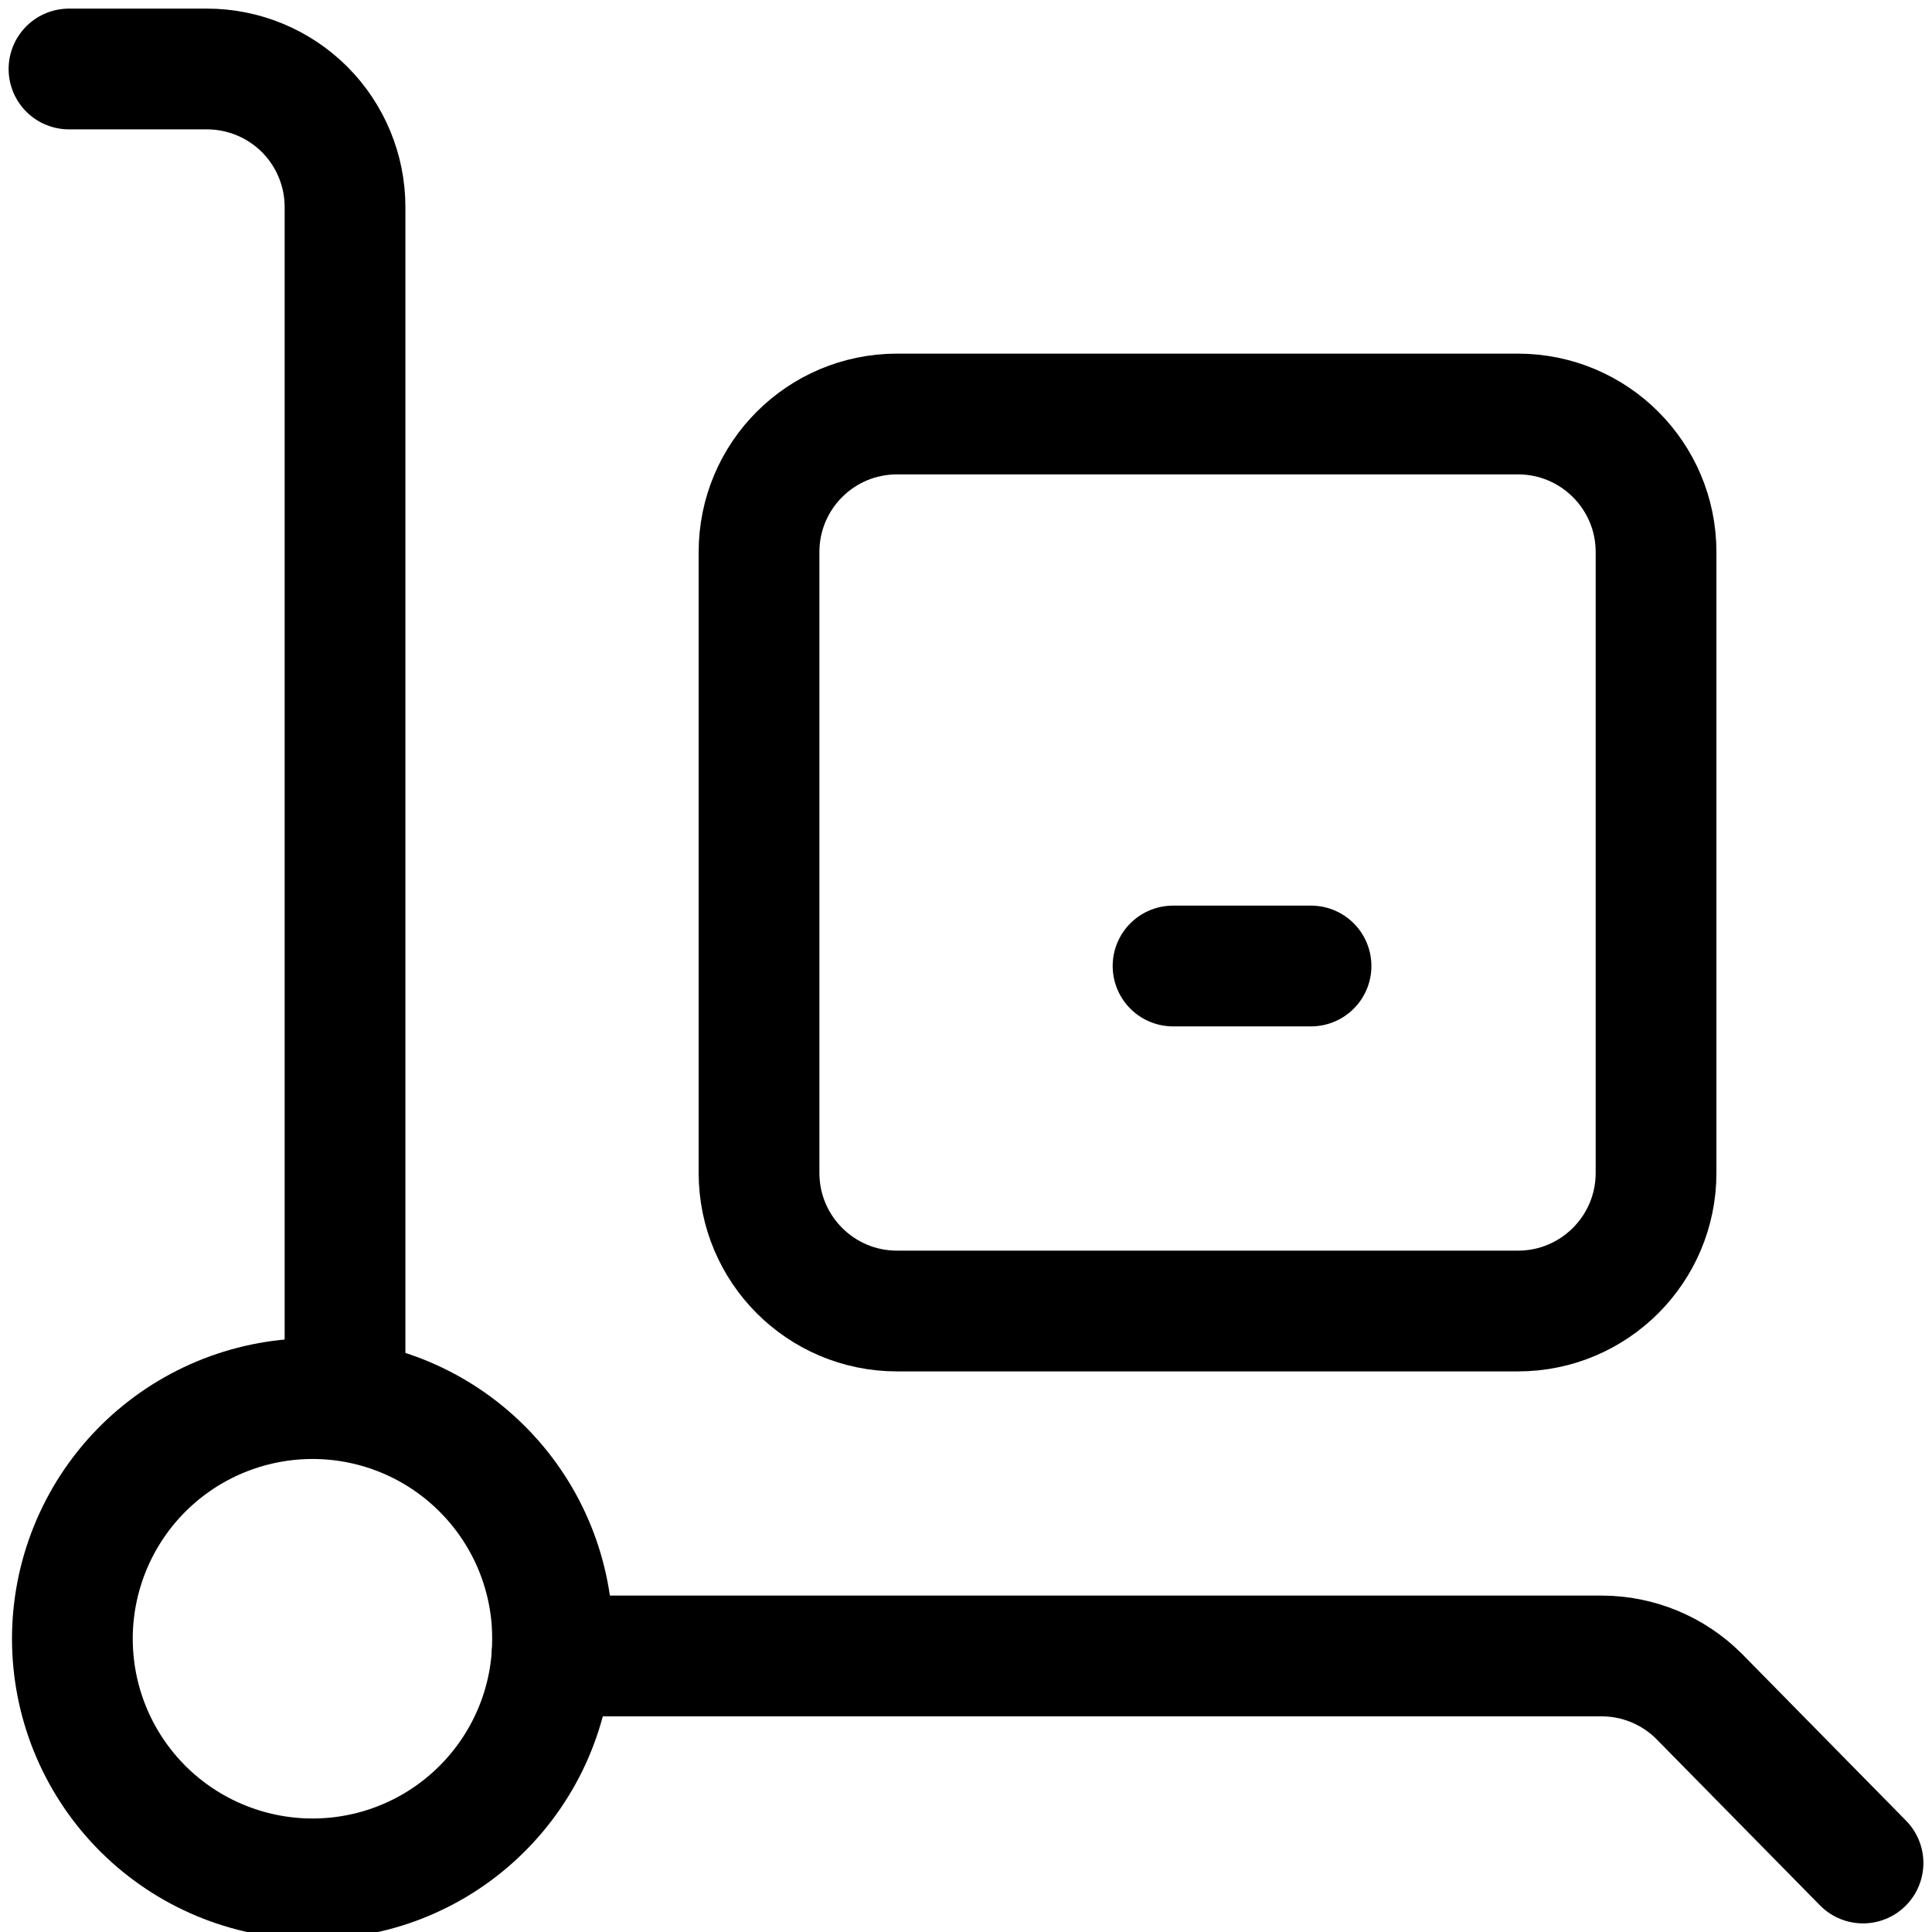 <svg width="24" height="24" viewBox="0 0 24 24" fill="none" xmlns="http://www.w3.org/2000/svg">
<g clip-path="url(#clip0_3321_30477)">
<path d="M18.857 5.143H11.143C10.196 5.143 9.429 5.91 9.429 6.857V14.571C9.429 15.518 10.196 16.286 11.143 16.286H18.857C19.804 16.286 20.572 15.518 20.572 14.571V6.857C20.572 5.91 19.804 5.143 18.857 5.143Z" stroke="black" stroke-width="1.5" stroke-linecap="round" stroke-linejoin="round"/>
<path d="M6.857 20.571H19.903C20.353 20.573 20.784 20.752 21.103 21.069L23.143 23.143" stroke="black" stroke-width="1.5" stroke-linecap="round" stroke-linejoin="round"/>
<path d="M0.857 0.857H2.571C3.026 0.857 3.462 1.038 3.784 1.359C4.105 1.681 4.286 2.117 4.286 2.571V17.143" stroke="black" stroke-width="1.5" stroke-linecap="round" stroke-linejoin="round"/>
<path d="M6.857 20.143C6.866 20.286 6.866 20.429 6.857 20.571C6.802 21.342 6.449 22.061 5.874 22.577C5.3 23.093 4.547 23.366 3.775 23.338C3.003 23.31 2.272 22.984 1.735 22.428C1.199 21.872 0.899 21.13 0.899 20.357C0.899 19.585 1.199 18.842 1.735 18.286C2.272 17.73 3.003 17.404 3.775 17.376C4.547 17.348 5.3 17.621 5.874 18.137C6.449 18.653 6.802 19.372 6.857 20.143Z" stroke="black" stroke-width="1.5" stroke-linecap="round" stroke-linejoin="round"/>
<path d="M14.572 12H16.286" stroke="black" stroke-width="1.5" stroke-linecap="round" stroke-linejoin="round"/>
</g>
<defs>
<clipPath id="clip0_3321_30477">
<rect width="24" height="24" fill="white"/>
</clipPath>
</defs>
</svg>

